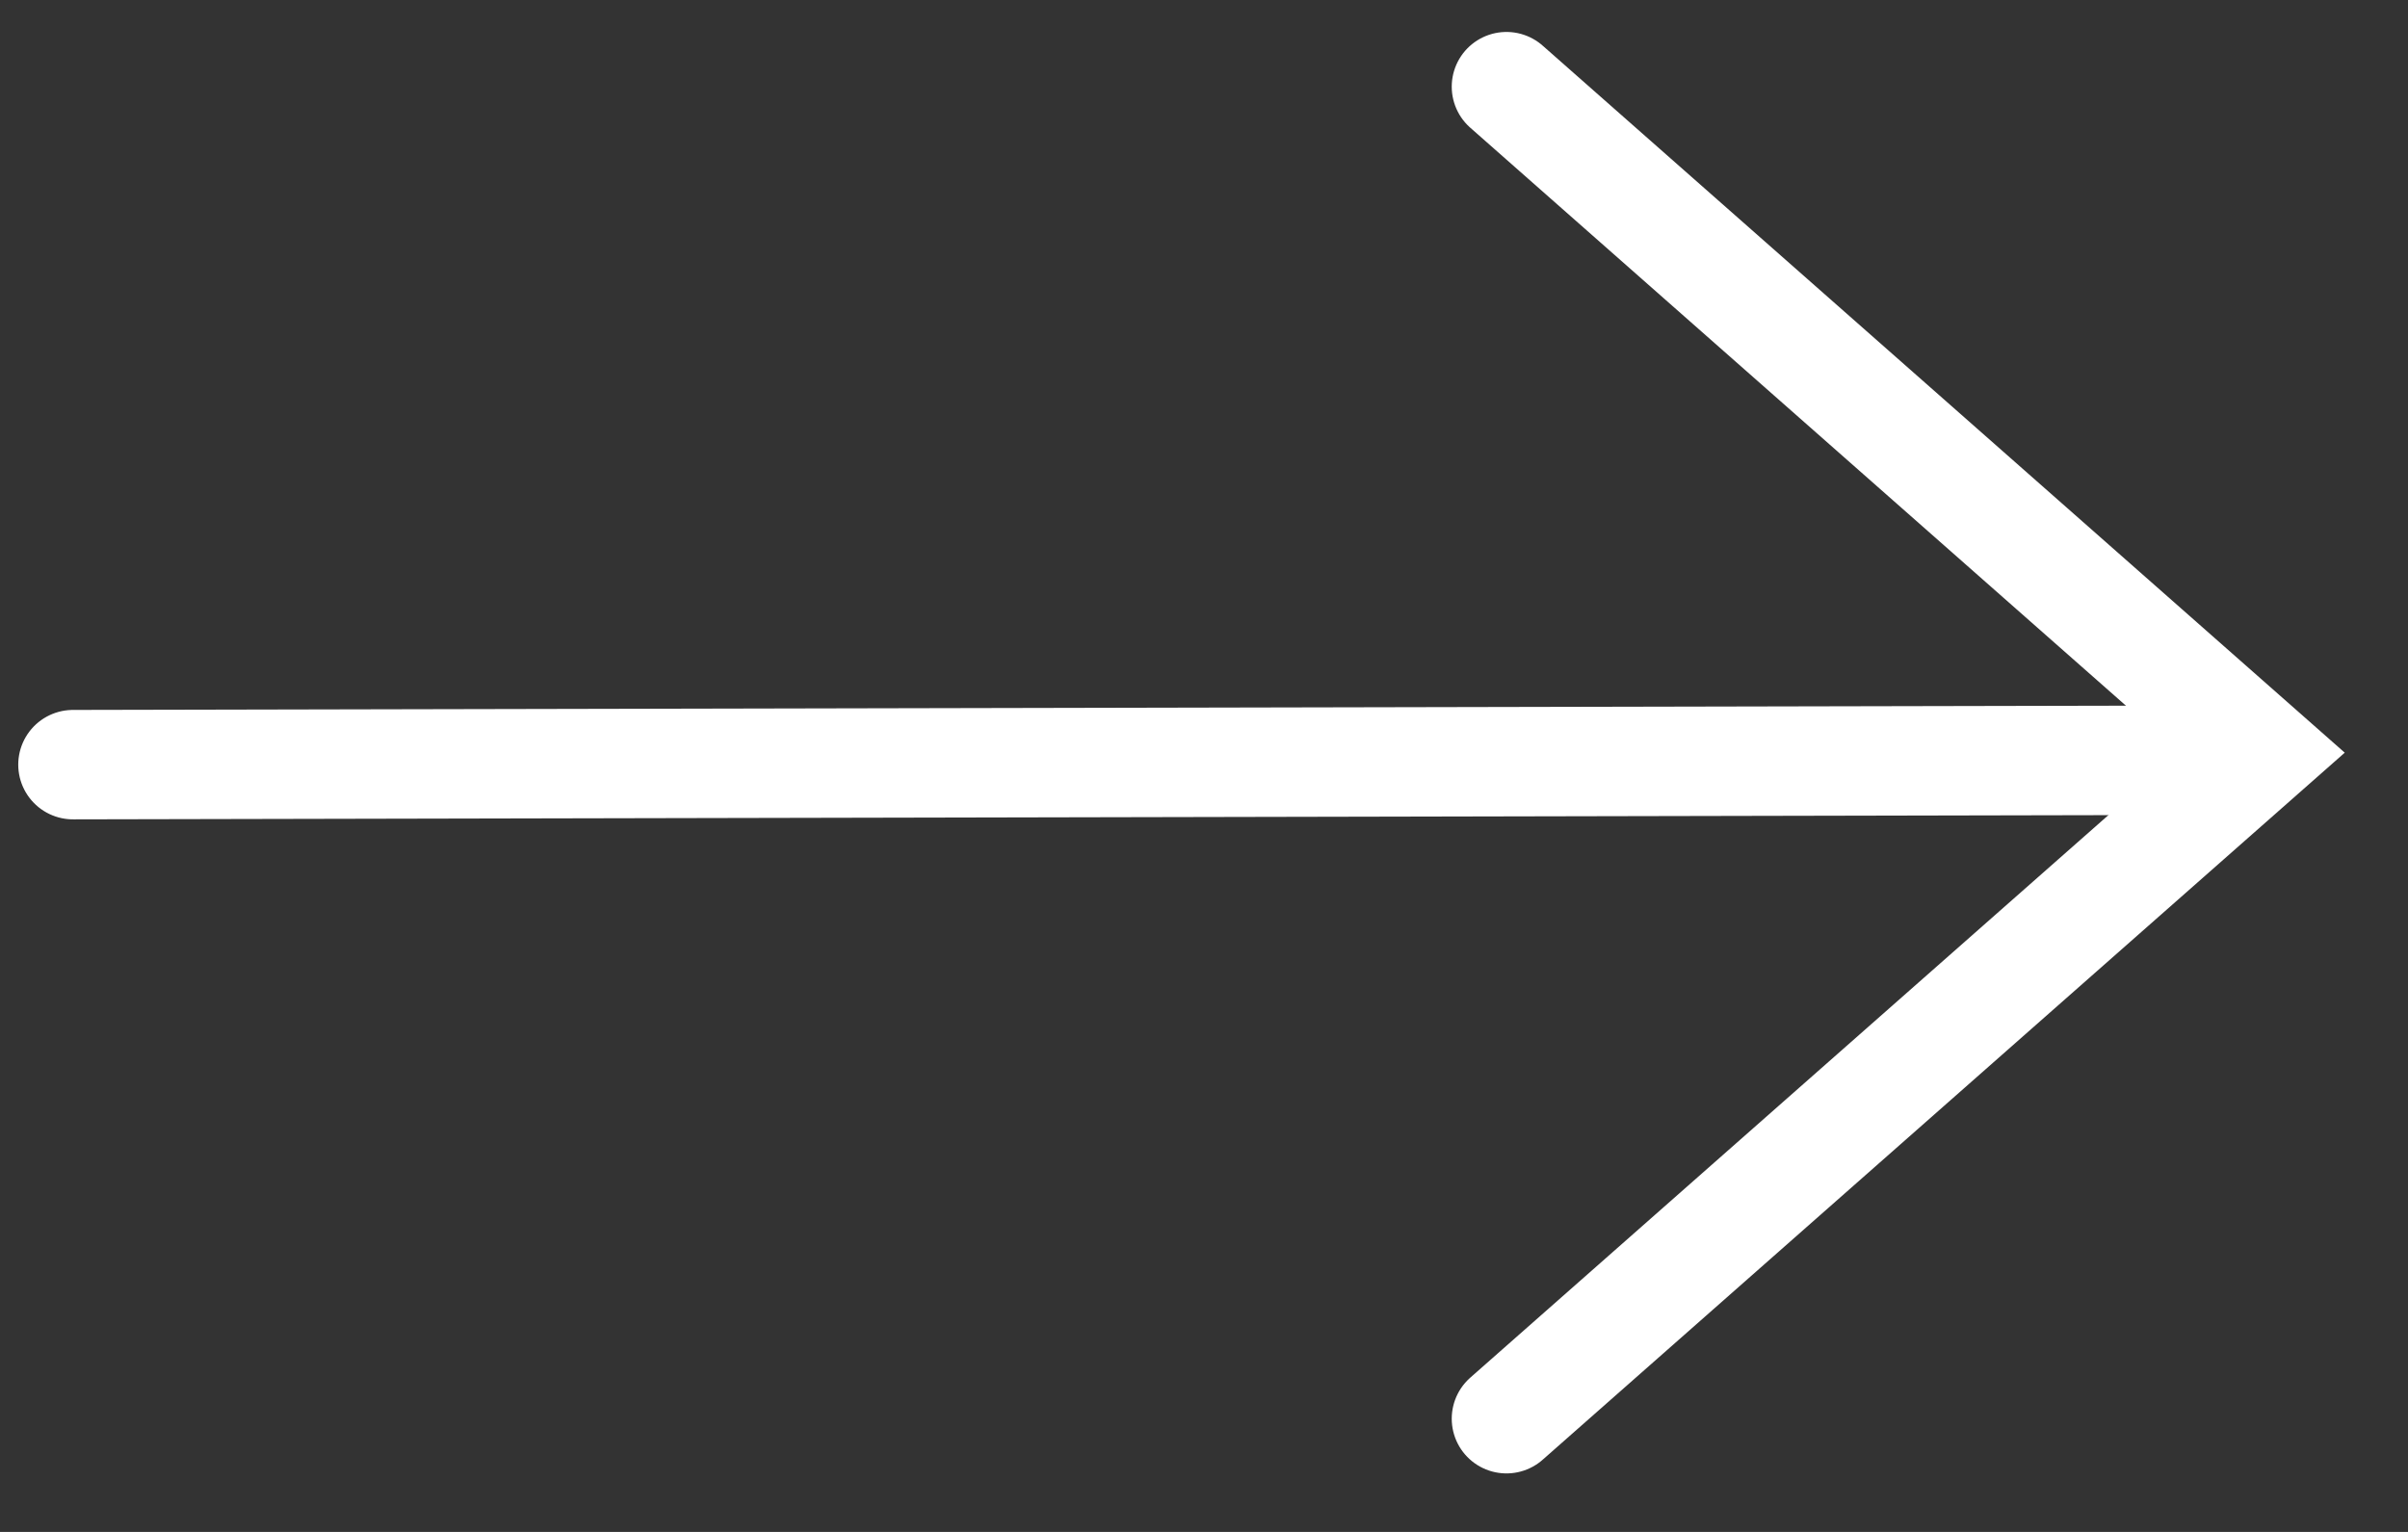 <svg fill="none" height="21" viewBox="0 0 33 21" width="33" xmlns="http://www.w3.org/2000/svg"><rect x="0" y="0" width="33" height="21" fill="#333333" stroke="none"/><g stroke="#fff" stroke-linecap="round" stroke-width="1.5"><path d="m1 10.482 29.483-.061"/><path d="m20.645 1.188 10.354 9.13-10.354 9.13"/></g></svg>
